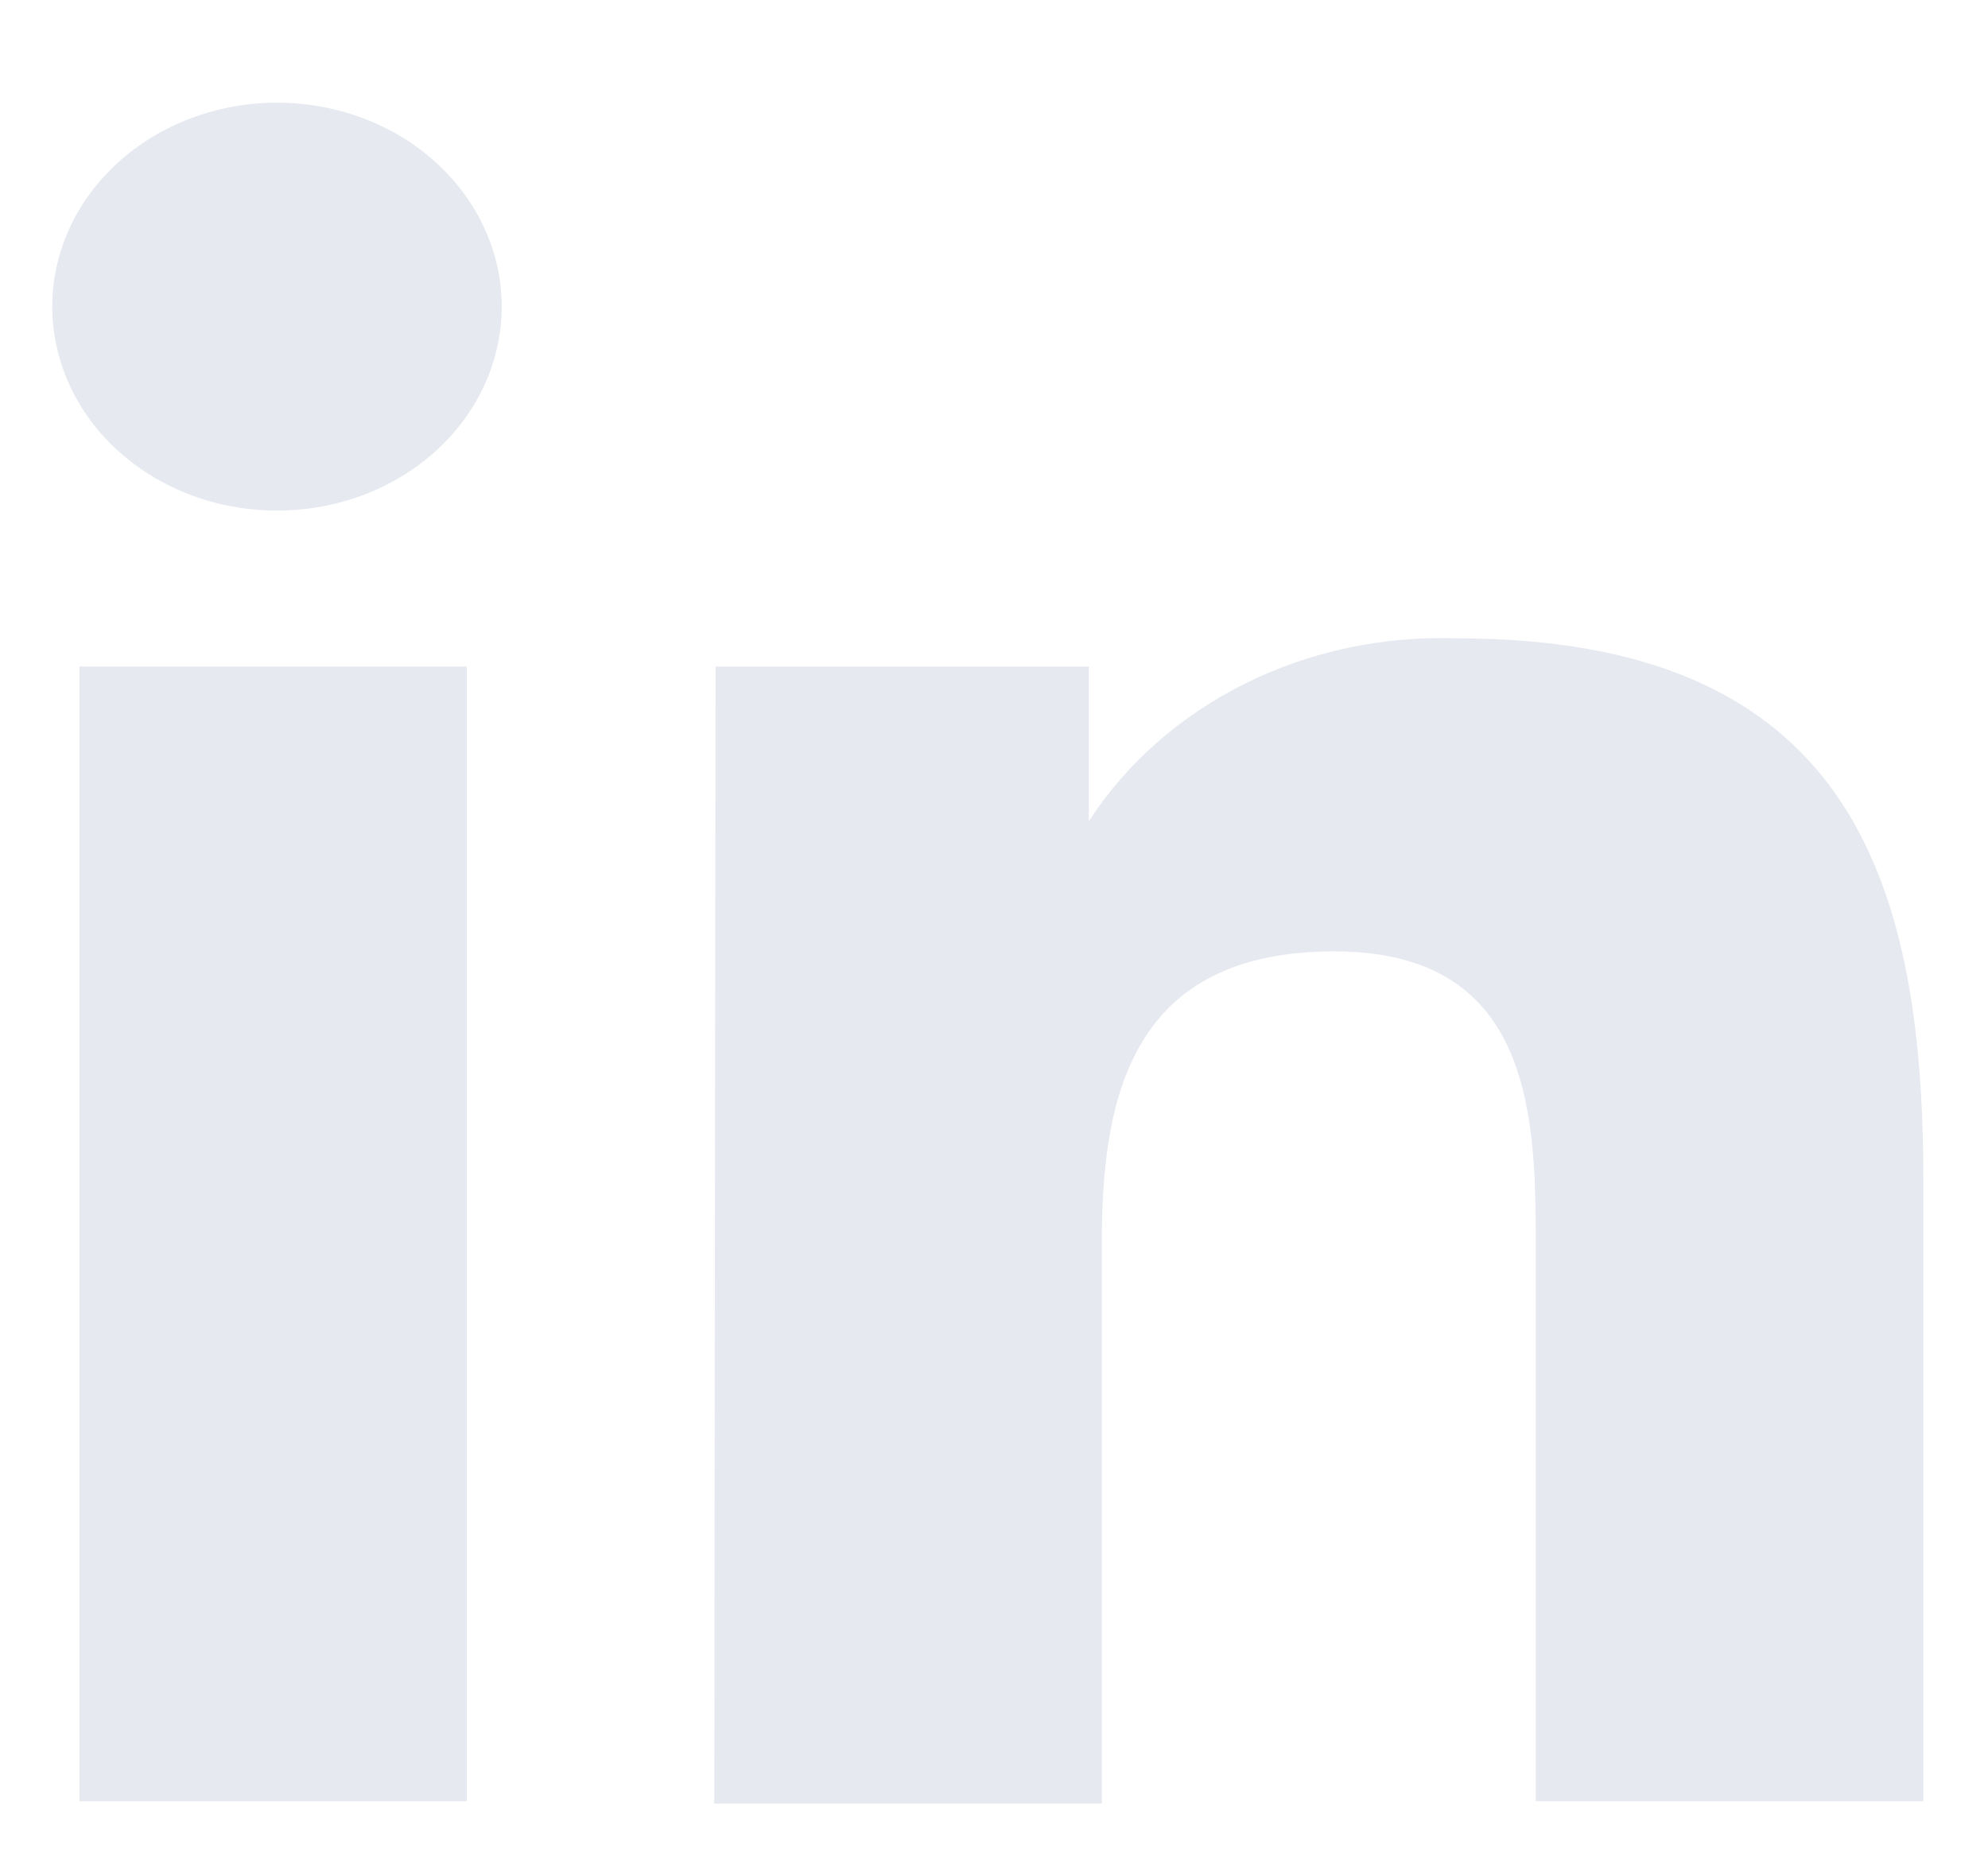 <svg width="17" height="16" viewBox="0 0 17 16" fill="none" xmlns="http://www.w3.org/2000/svg">
<path d="M3.992 5.7H0.679V15.404H3.992V5.7Z" fill="#E6E9F0"/>
<path d="M3.435 1.171C3.119 0.98 2.748 0.878 2.369 0.878C2.115 0.878 1.865 0.924 1.631 1.012C1.397 1.1 1.184 1.23 1.006 1.393C0.827 1.556 0.686 1.749 0.59 1.962C0.494 2.175 0.445 2.403 0.447 2.633C0.449 2.977 0.564 3.313 0.776 3.599C0.989 3.884 1.289 4.106 1.641 4.237C1.992 4.367 2.378 4.4 2.75 4.332C3.122 4.264 3.464 4.097 3.732 3.852C3.999 3.608 4.181 3.297 4.254 2.959C4.328 2.621 4.289 2.271 4.143 1.953C3.997 1.635 3.751 1.363 3.435 1.171Z" fill="#E6E9F0"/>
<path d="M9.311 5.7H6.119L6.108 15.424H9.422V10.622C9.422 9.359 9.687 8.136 11.41 8.136C13.133 8.136 13.133 9.589 13.133 10.712V15.404H16.447V10.08C16.447 7.464 15.773 5.459 12.459 5.459C11.828 5.437 11.201 5.57 10.647 5.846C10.093 6.121 9.631 6.528 9.311 7.023V5.7Z" fill="#E6E9F0"/>
</svg>